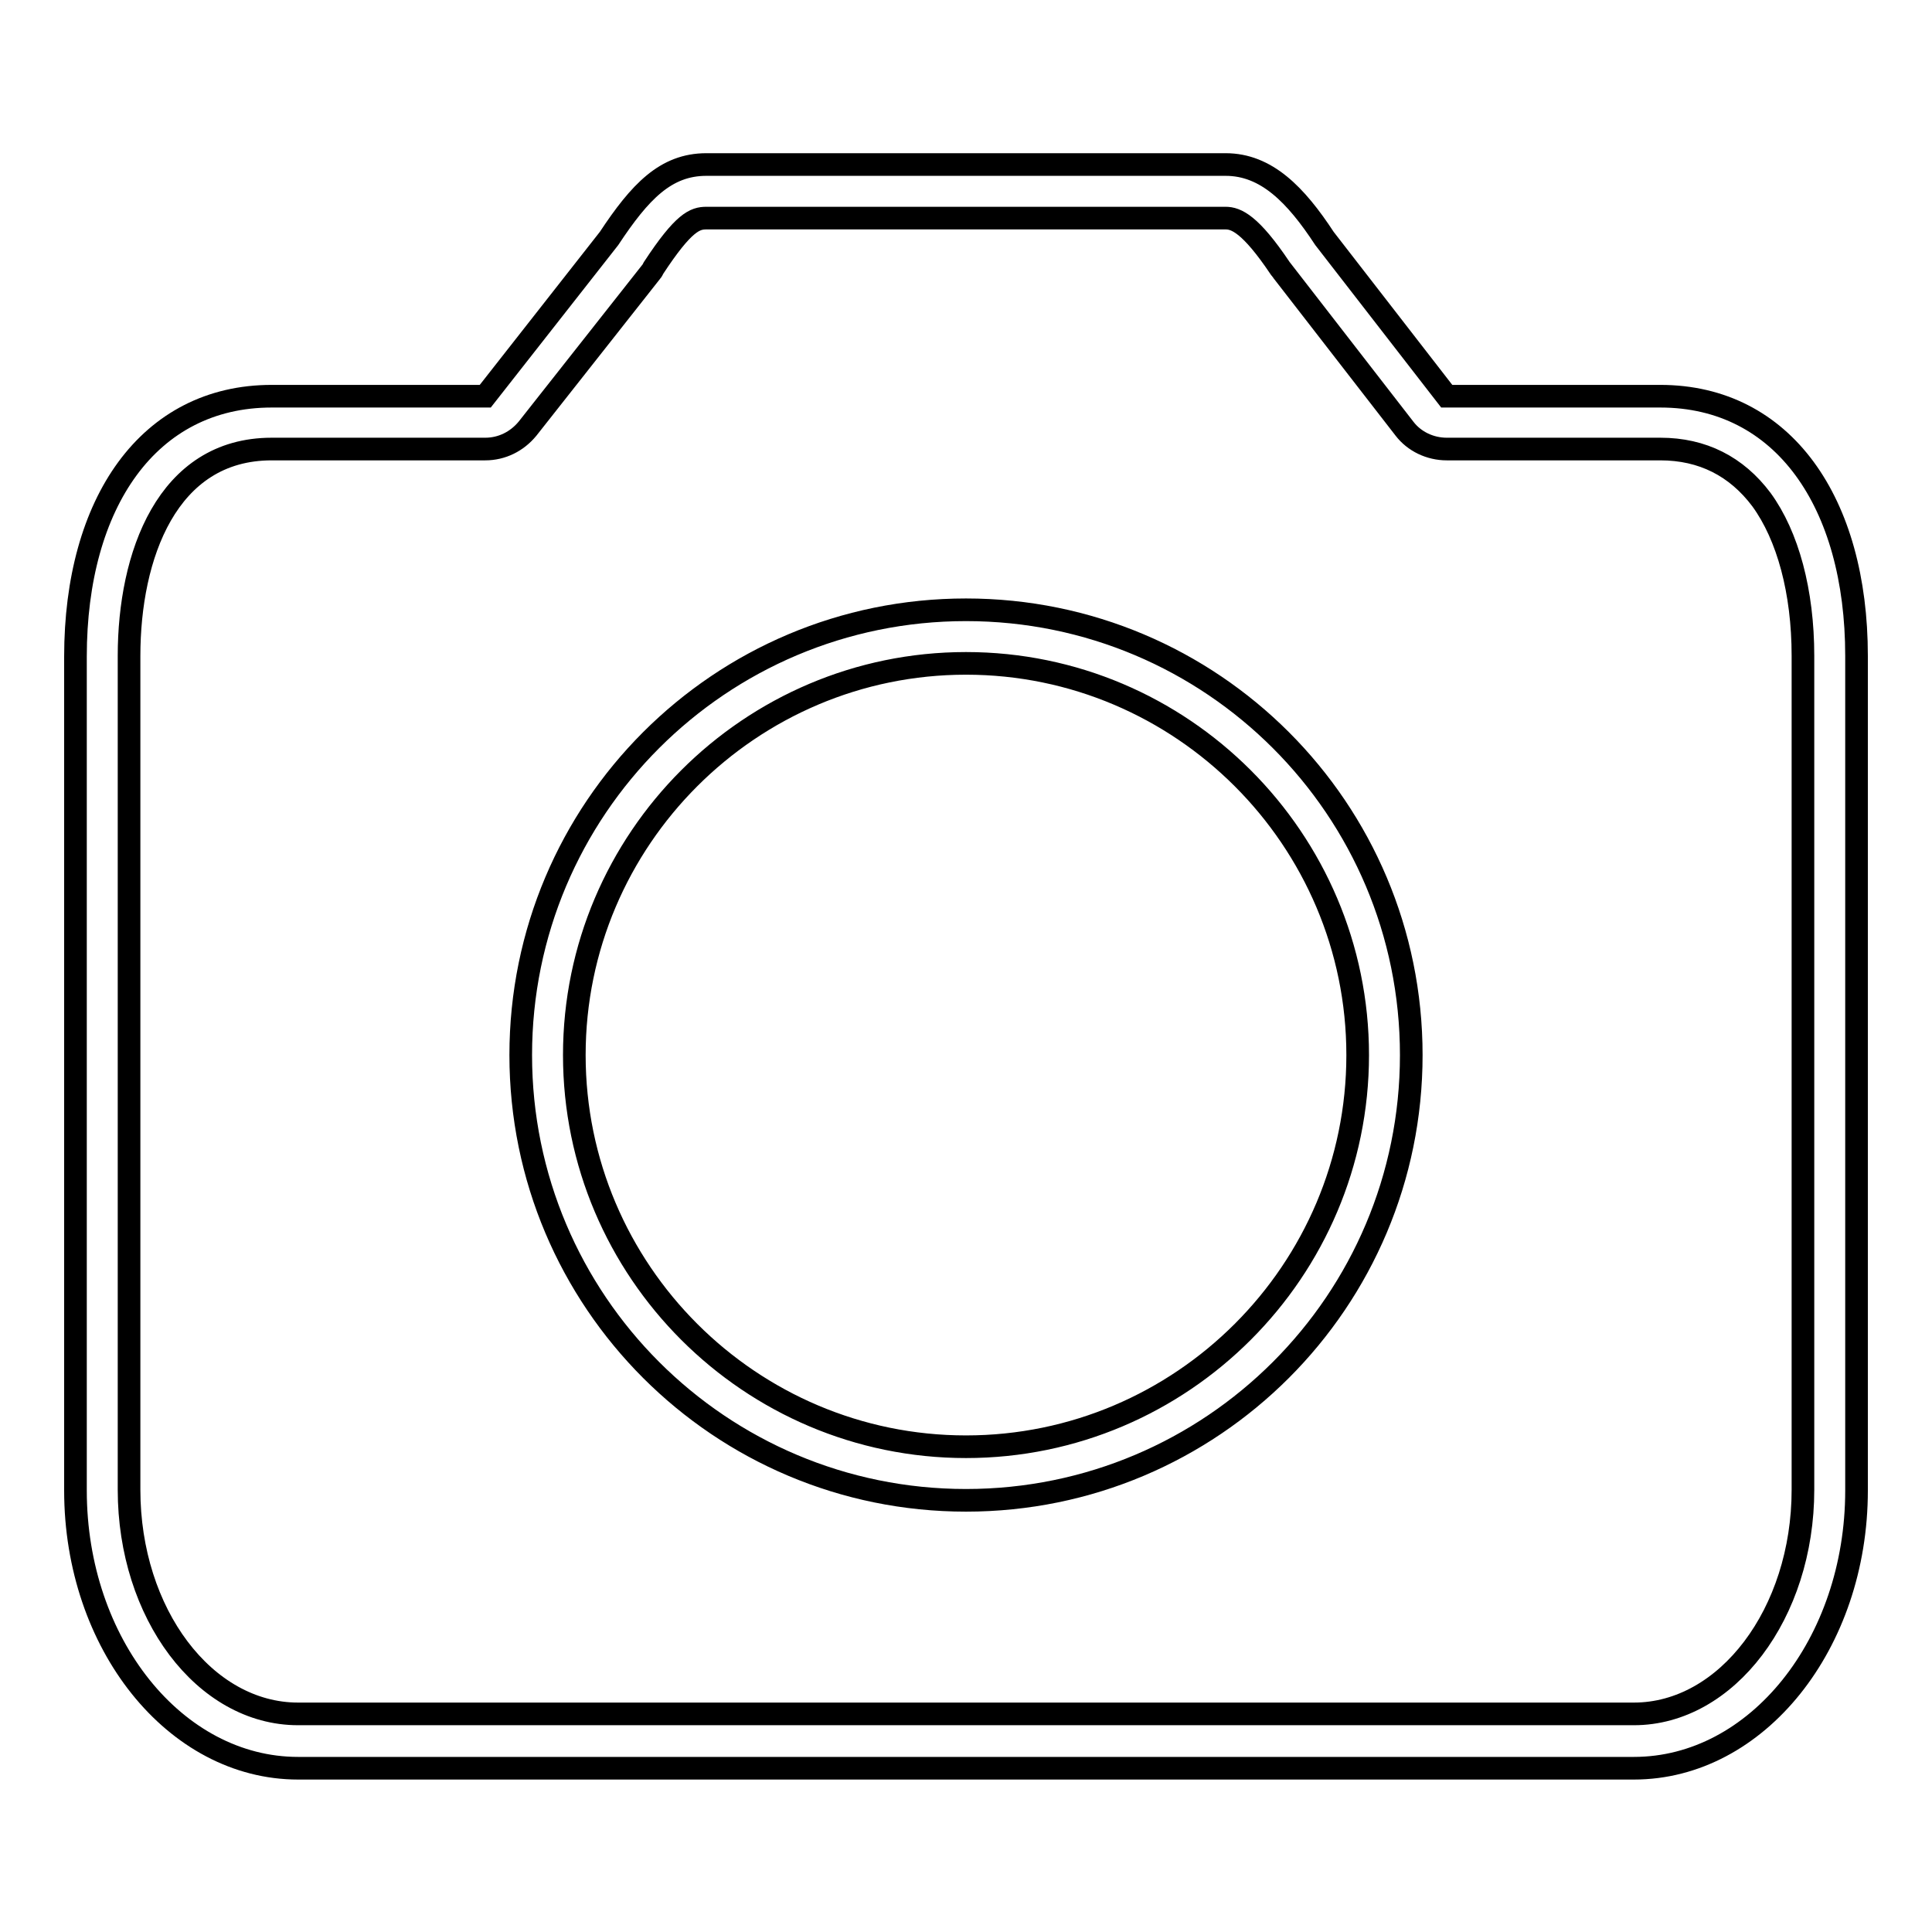 <?xml version="1.0" encoding="utf-8"?>
<!-- Svg Vector Icons : http://www.onlinewebfonts.com/icon -->
<!DOCTYPE svg PUBLIC "-//W3C//DTD SVG 1.1//EN" "http://www.w3.org/Graphics/SVG/1.1/DTD/svg11.dtd">
<svg version="1.1" xmlns="http://www.w3.org/2000/svg" xmlns:xlink="http://www.w3.org/1999/xlink" x="0px" y="0px" viewBox="0 0 256 256" enable-background="new 0 0 256 256" xml:space="preserve">
<g><g><path stroke-width="3" fill-opacity="0" stroke="#000000"  d="M220,52.5h-28.3l-16.2-20.9c-3.8-5.8-7.7-9.8-13.1-9.8H93.6c-5.4,0-8.8,3.6-12.9,9.8L64.3,52.5H36c-16.3,0-26,14.1-26,34.5v110.5c0,20.3,13.2,36.8,29.5,36.8h177c16.3,0,29.5-16.5,29.5-36.8V86.9C246,66.6,236.3,52.5,220,52.5z M238.9,197.4c0,16.4-10.1,29.7-22.4,29.7h-177c-12.4,0-22.4-13.3-22.4-29.7V86.9c0-13.2,5-27.4,18.9-27.4h28.3c2.2,0,4.2-1,5.6-2.7L86.3,36c0.1-0.1,0.2-0.3,0.3-0.5c4-6.1,5.5-6.6,7-6.6h68.8c1.4,0,3.3,0.8,7.2,6.6c0.1,0.1,0.2,0.3,0.3,0.4l16.2,20.9c1.3,1.7,3.4,2.7,5.6,2.7H220c5.6,0,10.1,2.3,13.4,6.7c3.5,4.8,5.5,12.2,5.5,20.7L238.9,197.4L238.9,197.4z"/><path stroke-width="3" fill-opacity="0" stroke="#000000"  d="M128,80.8c-32.6,0-59,26.4-59,59c0,32.6,26.4,59,59,59c32.6,0,59-26.4,59-59C187,107.2,160.6,80.8,128,80.8z M128,191.7c-28.6,0-51.9-23.3-51.9-51.9c0-28.6,23.3-51.9,51.9-51.9c28.6,0,51.9,23.3,51.9,51.9C179.9,168.4,156.6,191.7,128,191.7z"/></g></g>
</svg>